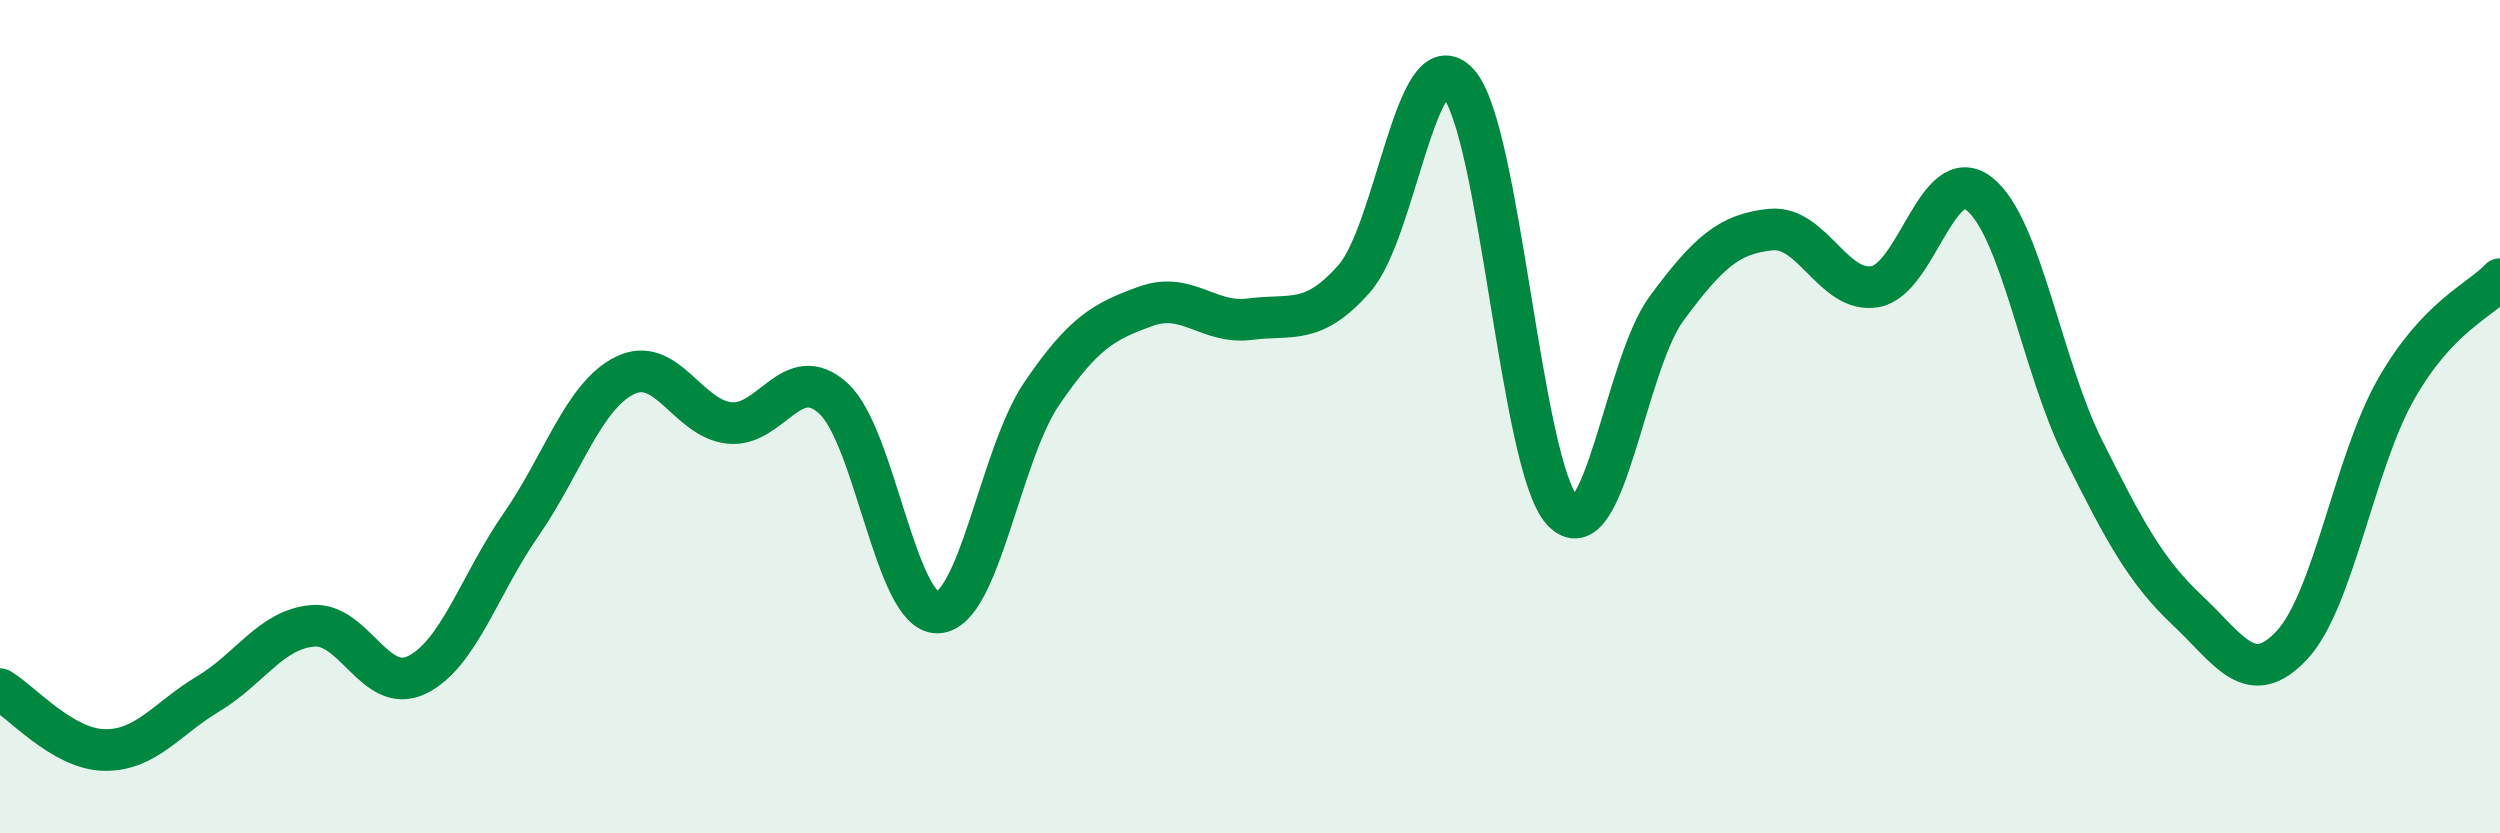 
    <svg width="60" height="20" viewBox="0 0 60 20" xmlns="http://www.w3.org/2000/svg">
      <path
        d="M 0,16.54 C 0.5,16.83 1.5,17.98 2.5,18 C 3.5,18.02 4,17.25 5,16.65 C 6,16.05 6.5,15.11 7.5,15.02 C 8.5,14.93 9,16.68 10,16.2 C 11,15.72 11.5,14.04 12.5,12.6 C 13.5,11.16 14,9.5 15,9.01 C 16,8.52 16.5,10.04 17.5,10.15 C 18.5,10.26 19,8.65 20,9.56 C 21,10.47 21.5,14.72 22.5,14.7 C 23.5,14.68 24,10.92 25,9.45 C 26,7.98 26.5,7.71 27.5,7.35 C 28.5,6.99 29,7.79 30,7.66 C 31,7.53 31.5,7.82 32.5,6.69 C 33.5,5.56 34,0.89 35,2 C 36,3.11 36.5,11.18 37.5,12.26 C 38.5,13.34 39,8.75 40,7.4 C 41,6.05 41.5,5.61 42.5,5.51 C 43.5,5.41 44,7.05 45,6.88 C 46,6.71 46.5,3.87 47.5,4.65 C 48.5,5.43 49,8.78 50,10.78 C 51,12.78 51.5,13.71 52.5,14.65 C 53.5,15.59 54,16.55 55,15.49 C 56,14.43 56.5,11.11 57.5,9.35 C 58.5,7.59 59.5,7.23 60,6.7L60 20L0 20Z"
        fill="#008740"
        opacity="0.1"
        stroke-linecap="round"
        stroke-linejoin="round"
      />
      <path
        d="M 0,16.54 C 0.5,16.83 1.5,17.98 2.5,18 C 3.5,18.02 4,17.25 5,16.65 C 6,16.05 6.5,15.11 7.5,15.02 C 8.5,14.93 9,16.68 10,16.2 C 11,15.72 11.5,14.04 12.5,12.6 C 13.5,11.16 14,9.5 15,9.01 C 16,8.52 16.5,10.04 17.5,10.15 C 18.5,10.26 19,8.65 20,9.56 C 21,10.47 21.5,14.72 22.5,14.7 C 23.5,14.68 24,10.92 25,9.45 C 26,7.98 26.5,7.71 27.5,7.35 C 28.5,6.99 29,7.79 30,7.66 C 31,7.53 31.5,7.82 32.5,6.69 C 33.5,5.56 34,0.89 35,2 C 36,3.11 36.5,11.18 37.5,12.26 C 38.5,13.34 39,8.75 40,7.4 C 41,6.05 41.5,5.61 42.5,5.51 C 43.5,5.41 44,7.05 45,6.88 C 46,6.71 46.5,3.87 47.5,4.65 C 48.5,5.43 49,8.78 50,10.78 C 51,12.78 51.5,13.71 52.5,14.65 C 53.5,15.59 54,16.55 55,15.49 C 56,14.43 56.5,11.11 57.5,9.35 C 58.5,7.59 59.5,7.23 60,6.7"
        stroke="#008740"
        stroke-width="1"
        fill="none"
        stroke-linecap="round"
        stroke-linejoin="round"
      />
    </svg>
  